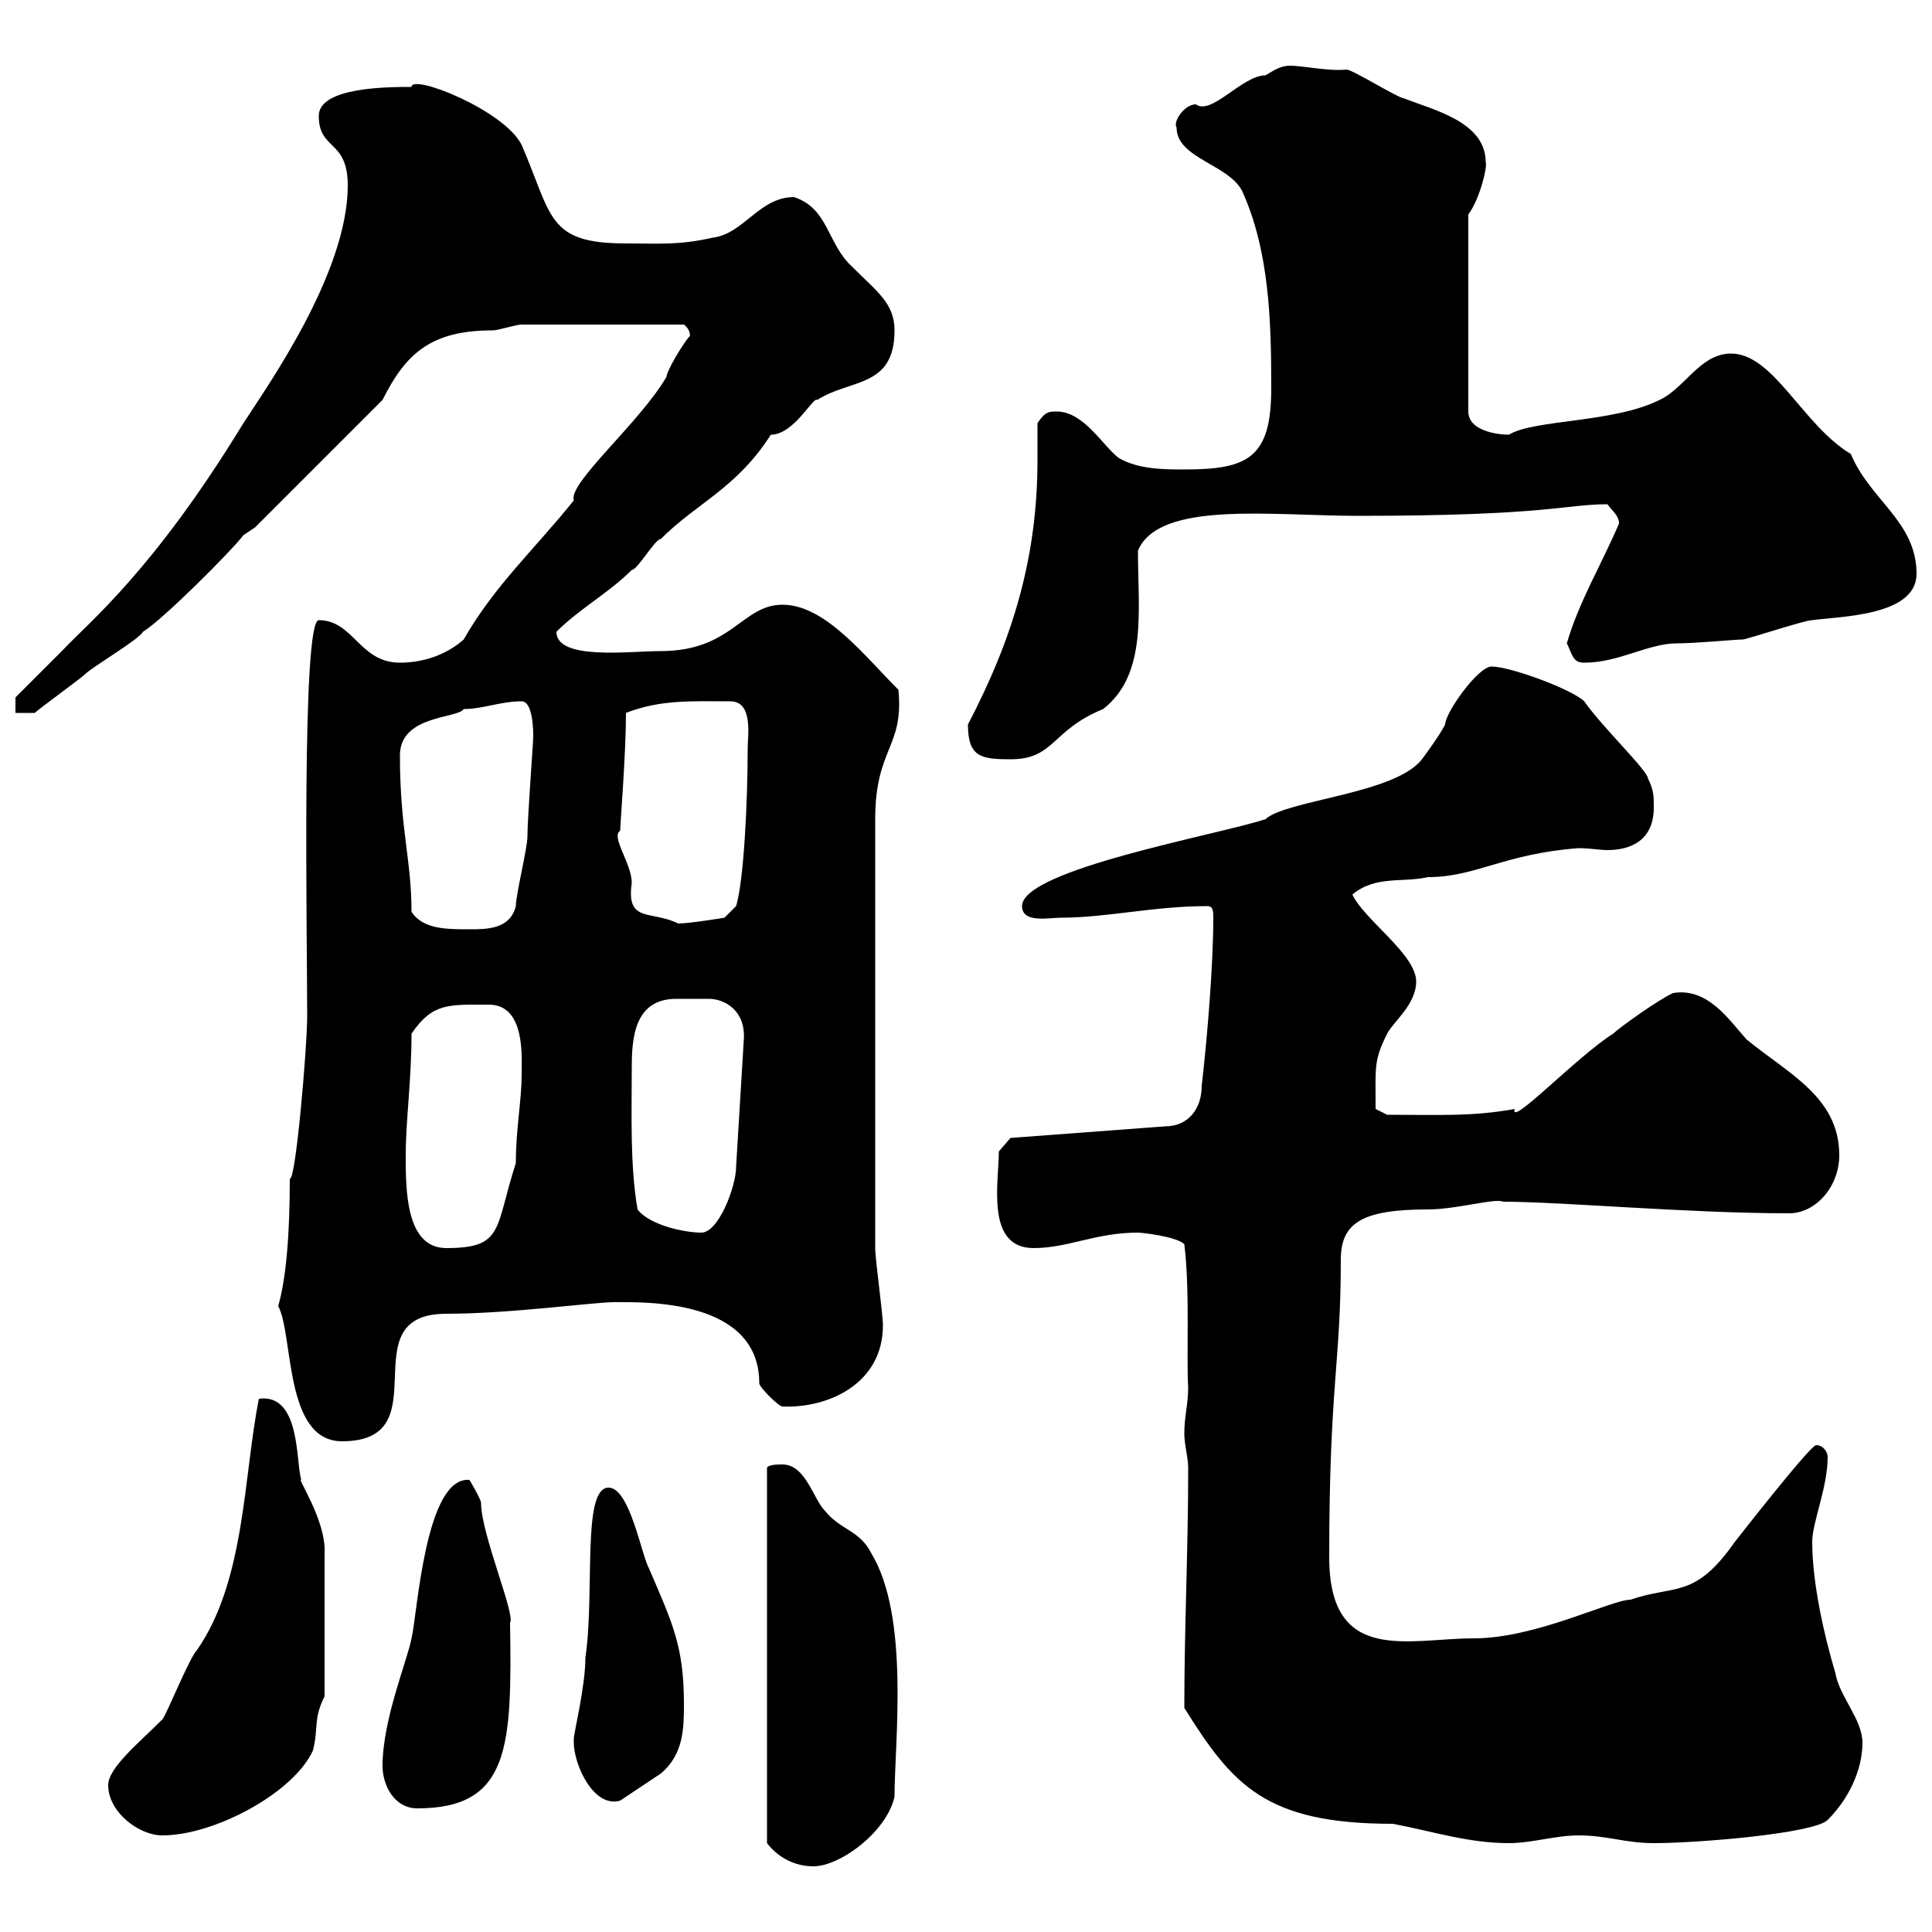 <svg xmlns="http://www.w3.org/2000/svg" xmlns:xlink="http://www.w3.org/1999/xlink" width="300" height="300"><path d="M121.50 227.40C120.90 227.40 119.10 227.40 119.10 228L119.10 286.20C120 287.40 122.40 289.80 126.30 289.80C130.50 289.80 137.70 284.40 138.90 279C138.90 270.60 141.30 251.10 135.30 241.20C133.50 237.60 130.50 237.60 128.10 234.60C126.30 232.80 125.10 227.40 121.50 227.40ZM183.90 265.20C191.40 277.20 196.50 283.20 216.30 283.20C222.60 284.40 228 286.20 234.30 286.20C237.90 286.20 241.50 285 245.10 285C249.60 285 252.30 286.20 256.80 286.20C263.70 286.20 281.70 284.70 283.80 282.60C287.10 279.30 289.20 274.80 289.20 270.60C289.20 267 285.60 263.40 285 259.80C283.20 253.80 281.40 245.70 281.40 239.40C281.40 236.40 283.80 231 283.80 226.20C283.80 225.60 283.20 224.40 282 224.40C281.10 224.40 269.40 239.40 269.40 239.40C263.10 248.40 260.10 246 253.20 248.40C250.20 248.40 238.50 254.40 228.90 254.40C218.70 254.40 206.40 258.60 206.40 241.80C206.40 215.10 208.20 211.80 208.20 195.60C208.20 189.90 211.50 187.80 221.70 187.80C226.20 187.80 232.20 186 233.40 186.60C242.40 186.60 262.20 188.40 277.80 188.40C282 188.40 285.60 184.20 285.60 179.40C285.60 170.40 277.80 166.80 271.20 161.40C268.50 158.40 265.20 153.30 259.80 154.20C257.70 155.10 251.40 159.60 250.50 160.50C244.80 164.10 234.30 175.20 235.20 172.20C228.60 173.40 223.50 173.10 215.40 173.10L213.60 172.20C213.60 165.60 213.30 164.70 215.40 160.50C216.30 158.70 219.90 156 219.90 152.40C219.90 148.20 211.80 142.80 210 138.90C213.60 135.90 217.80 137.10 221.70 136.20C229.20 136.20 233.40 132.60 245.10 131.70C246.90 131.70 248.40 132 249.60 132C253.20 132 256.80 130.50 256.80 125.40C256.80 123.60 256.80 122.70 255.90 120.90C255.90 119.70 248.70 112.80 246 108.90C244.20 107.10 234.60 103.50 231.60 103.50C229.50 103.50 224.40 110.70 224.40 112.50C223.50 114.30 220.80 117.90 220.80 117.90C216.60 123.30 199.80 124.20 196.50 127.20C189.30 129.60 158.70 135 158.70 140.70C158.70 143.40 162.90 142.50 164.70 142.50C171.90 142.50 179.10 140.70 187.50 140.70C188.40 140.70 188.40 141.60 188.40 142.50C188.40 149.70 187.50 160.80 186.60 168.60C186.60 172.20 184.50 174.90 180.90 174.90L156.90 176.70L155.10 178.80C155.10 183.60 153 193.80 160.50 193.80C165.90 193.80 170.10 191.40 176.70 191.40C177.30 191.40 182.70 192 183.90 193.20C184.80 200.40 184.20 210.90 184.50 215.40C184.50 218.10 183.90 219.90 183.90 222.60C183.90 224.40 184.50 226.20 184.50 228C184.50 241.20 183.90 252.30 183.90 265.20ZM16.80 277.20C16.80 281.40 21.60 285 25.20 285C33.30 285 45.60 278.40 48.60 271.80C49.50 268.20 48.60 267 50.40 263.40L50.40 241.20C50.70 236.10 45.90 229.20 46.80 229.80C45.90 227.40 46.80 216.30 40.20 217.20C37.80 229.20 38.10 245.40 30.60 256.20C29.40 257.40 25.80 266.40 25.20 267C21.60 270.60 16.80 274.50 16.80 277.20ZM59.40 274.20C59.40 277.20 61.20 280.80 64.80 280.80C79.20 280.80 79.50 271.20 79.20 252C80.10 250.80 74.70 238.20 74.70 233.40C74.70 232.80 72.90 229.80 72.90 229.80C66 229.20 64.80 250.80 63.90 254.40C63.30 257.70 59.40 267 59.40 274.20ZM89.10 270.60C89.10 273.90 92.10 280.80 96.30 279.60C97.20 279 101.70 276 102.60 275.40C106.20 272.40 106.20 268.20 106.20 264.60C106.20 255.60 104.40 252 100.80 243.60C99.60 241.50 97.80 231 94.50 231C90.30 231 92.40 247.20 90.90 257.40C90.90 261.90 89.10 269.10 89.10 270C89.10 270 89.10 270.60 89.10 270.60ZM43.20 202.80C45.60 207.30 44.10 223.80 53.10 223.80C68.70 223.80 54 204 69.30 204C79.20 204 92.10 202.20 95.40 202.20C99.90 202.20 117.90 201.60 117.90 214.80C117.90 215.40 120.90 218.40 121.50 218.40C128.70 218.70 137.10 214.80 137.10 205.80C137.10 204 135.90 195.60 135.90 193.80L135.90 127.20C135.90 116.10 140.40 116.10 139.50 107.10C134.10 101.70 128.10 93.90 121.50 93.90C115.20 93.90 113.70 101.10 102.60 101.10C97.80 101.10 86.40 102.60 86.40 98.10C90 94.50 94.50 92.10 98.10 88.50C99 88.50 101.70 83.70 102.60 83.70C108.30 78 114.30 75.90 119.70 67.50C123.30 67.50 126.30 61.50 126.90 62.10C132 58.80 138.90 60.30 138.90 51.30C138.90 47.10 136.20 45.30 132.30 41.40C128.40 37.80 128.70 32.40 123.30 30.60C117.90 30.60 115.50 36.30 110.70 36.90C105.30 38.10 102.60 37.80 97.20 37.80C84.90 37.80 85.80 33.60 81 22.50C78.30 17.10 63.90 11.40 63.90 13.50C60.30 13.50 49.50 13.50 49.50 18C49.50 23.40 54 21.60 54 28.80C54 42.30 41.70 59.70 37.80 65.70C23.70 88.80 13.80 96.60 9.60 101.10C9 101.70 3.60 107.10 2.40 108.30L2.40 110.70L5.40 110.70C6 110.10 12.60 105.30 13.20 104.70C14.40 103.50 21.60 99.30 22.20 98.10C25.20 96.30 36 85.50 37.80 83.10L39.60 81.90L59.40 62.10C63 54.90 66.90 51.30 76.50 51.30C77.40 51.30 80.10 50.40 81 50.40L106.20 50.40C107.40 51.30 107.10 52.50 107.10 52.20C106.20 53.10 103.50 57.60 103.50 58.50C99.30 65.70 88.20 75 89.10 77.70C83.10 85.20 76.80 90.90 72 99.30C69.30 101.70 65.70 102.90 62.10 102.90C55.80 102.90 54.90 96.30 49.50 96.30C46.80 96.30 47.70 145.20 47.70 157.80C47.70 162.60 45.90 183.60 45 183C45 192 44.40 198.60 43.20 202.80ZM63 179.40C63 174 63.90 167.70 63.90 160.50C67.20 155.70 69.60 156 75.90 156C81.60 156 81 164.10 81 166.80C81 171 80.10 175.20 80.10 180.60C76.80 190.80 78.30 193.80 69.30 193.80C63 193.80 63 184.80 63 179.40ZM99 187.80C97.80 180.90 98.10 172.80 98.10 165.90C98.10 161.40 98.40 155.10 105 155.10C105.60 155.10 106.80 155.10 108 155.10C108.60 155.10 109.20 155.10 110.10 155.10C112.50 155.10 115.80 156.90 115.50 161.40L114.30 181.20C114.30 184.20 111.60 191.40 108.90 191.40C106.20 191.40 100.80 190.20 99 187.80ZM63.90 141.60C63.90 133.50 62.10 128.70 62.10 117.30C62.10 111 71.10 111.60 72 110.10C75 110.10 77.70 108.90 81 108.90C82.80 108.90 82.80 113.70 82.80 114.30C82.80 115.50 81.90 126.90 81.90 129.90C81.90 131.70 80.10 138.90 80.10 140.70C79.20 144.30 75.60 144.30 72.90 144.30C69.30 144.30 65.70 144.30 63.90 141.60ZM96.30 129C96.30 128.10 97.20 117 97.20 110.70C102.60 108.60 107.40 108.90 113.40 108.90C117 108.90 116.10 114.30 116.10 116.10C116.10 124.50 115.50 136.80 114.30 140.70L112.50 142.50C112.50 142.50 107.10 143.40 105.30 143.40C101.10 141.30 97.20 143.40 98.10 137.10C98.10 134.10 94.80 129.90 96.30 129ZM150.30 112.50C150.30 117.60 152.40 117.90 156.90 117.90C163.80 117.90 163.20 113.40 171.30 110.10C178.20 104.70 176.70 94.80 176.70 85.50C180 77.70 197.40 80.10 210.90 80.10C240.30 80.10 243 78.30 249.60 78.30C250.50 79.50 251.40 80.10 251.40 81.30C248.70 87.60 245.10 93.60 243.30 99.90C244.20 101.70 244.20 102.90 246 102.90C251.40 102.90 255.90 99.90 260.40 99.90C263.40 99.90 269.40 99.30 270.60 99.30C271.20 99.30 280.20 96.30 281.40 96.30C285.60 95.70 297.60 95.70 297.60 89.10C297.60 81 290.40 77.70 287.40 70.50C279.90 66 275.40 54.90 268.80 54.90C264 54.90 261.60 60.30 257.70 62.10C250.50 65.70 238.20 65.10 234.30 67.50C232.50 67.50 228 66.90 228 63.90L228 33.30C229.80 30.90 231 25.80 230.70 25.20C230.70 18.90 222.60 17.10 218.10 15.30C217.20 15.30 210 10.80 209.10 10.80C206.40 11.10 202.20 10.20 200.40 10.20C198.90 10.20 198 10.80 196.50 11.70C192.90 11.70 188.10 18 185.70 16.20C183.90 16.20 182.10 18.90 182.70 19.80C182.70 24.60 190.80 25.50 192.90 29.70C197.10 39 197.40 49.80 197.40 60.30C197.40 71.10 193.80 72.90 183.90 72.90C180.90 72.90 176.70 72.90 173.70 71.10C171.30 69.30 168.30 63.90 164.10 63.90C162.90 63.90 162.30 63.90 161.10 65.70C161.10 67.80 161.10 69.60 161.10 71.40C161.10 86.70 157.20 99.30 150.30 112.50Z"/></svg>